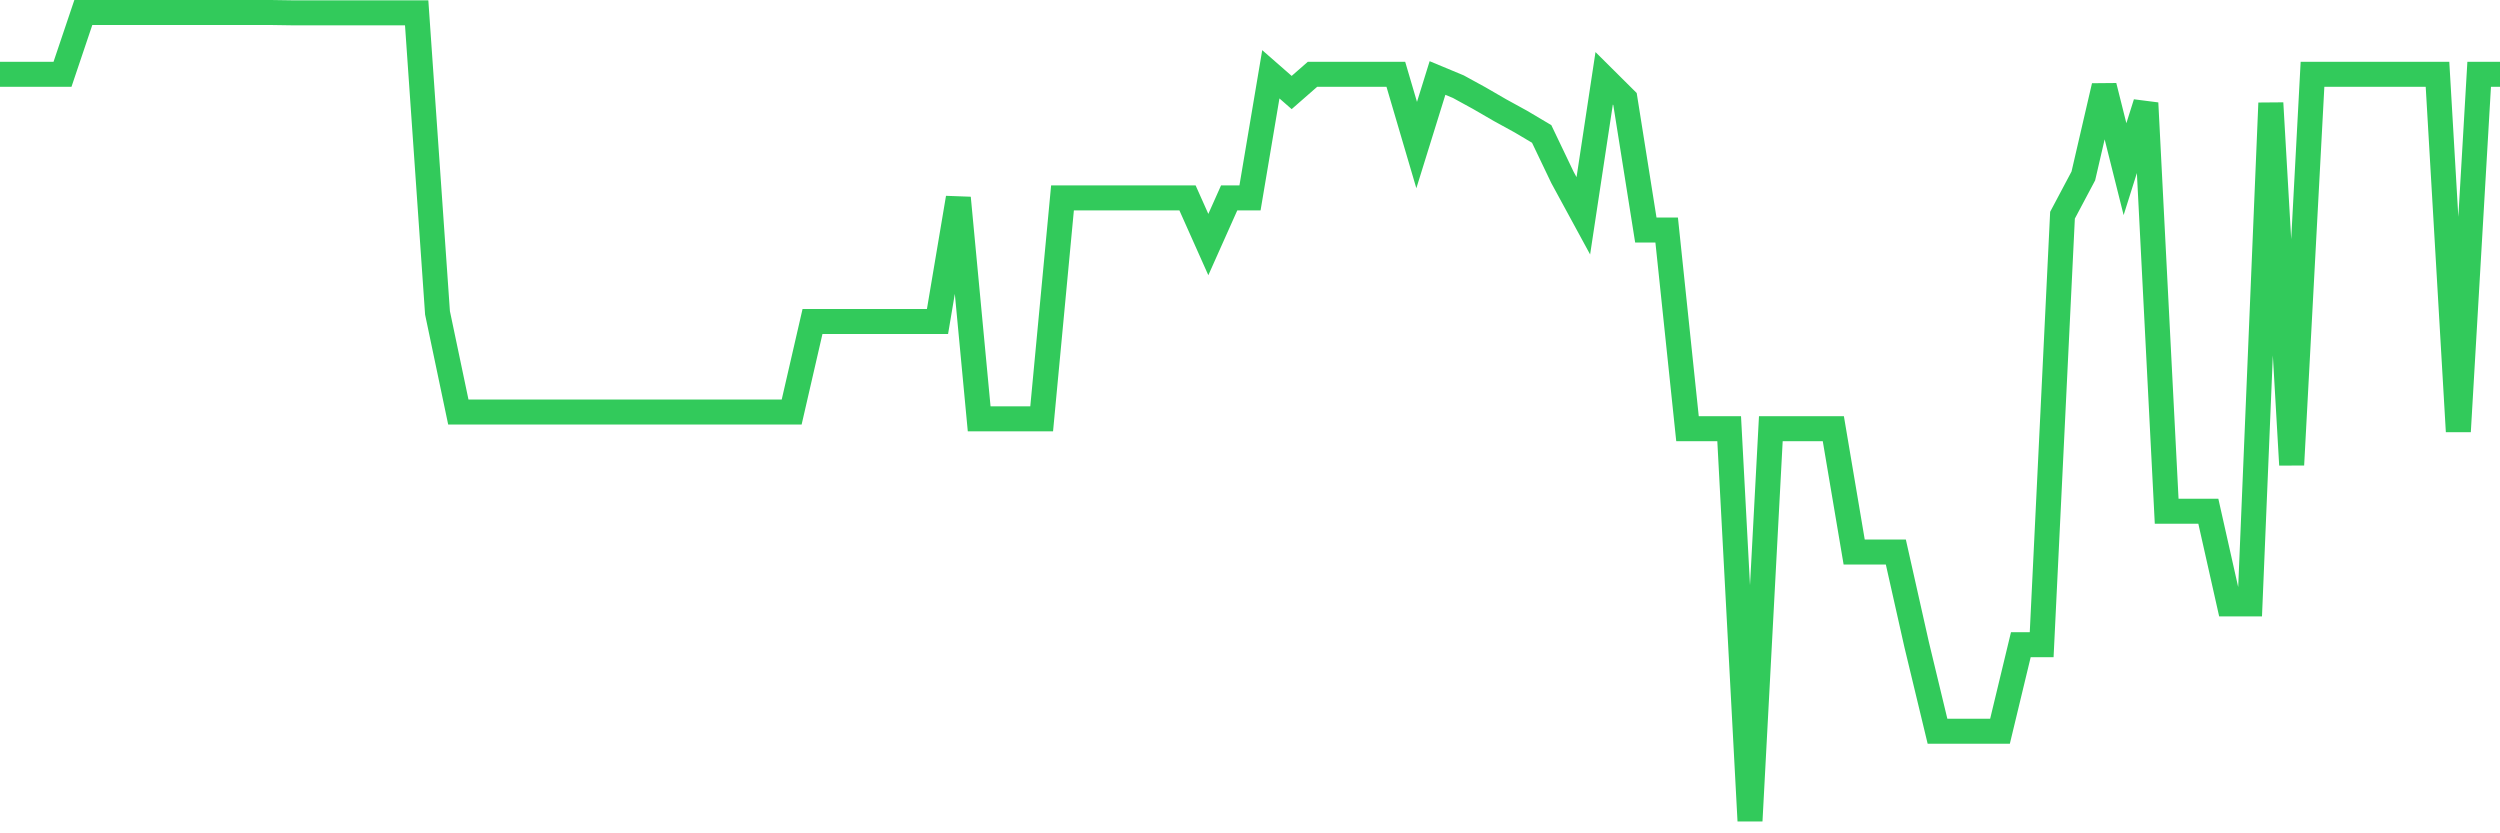 <svg
  xmlns="http://www.w3.org/2000/svg"
  xmlns:xlink="http://www.w3.org/1999/xlink"
  width="120"
  height="40"
  viewBox="0 0 120 40"
  preserveAspectRatio="none"
>
  <polyline
    points="0,3.566 1,3.566 2,3.566 3,3.566 4,0.6 5,0.6 6,0.6 7,0.6 8,0.6 9,0.6 10,0.6 11,0.6 12,0.6 13,0.6 14,0.615 15,0.615 16,0.615 17,0.615 18,0.615 19,0.615 20,0.615 21,15.017 22,19.778 23,19.778 24,19.778 25,19.778 26,19.778 27,19.778 28,19.778 29,19.778 30,19.778 31,19.778 32,19.778 33,19.778 34,19.778 35,19.778 36,19.778 37,19.778 38,19.778 39,15.432 40,15.432 41,15.432 42,15.432 43,15.432 44,15.432 45,15.432 46,9.499 47,20.104 48,20.104 49,20.104 50,20.104 51,9.499 52,9.499 53,9.499 54,9.499 55,9.499 56,9.499 57,9.499 58,11.739 59,9.499 60,9.499 61,3.566 62,4.441 63,3.566 64,3.566 65,3.566 66,3.566 67,3.566 68,6.963 69,3.744 70,4.16 71,4.708 72,5.287 73,5.836 74,6.429 75,8.52 76,10.359 77,3.759 78,4.753 79,11.042 80,11.042 81,20.578 82,20.578 83,20.578 84,39.4 85,20.578 86,20.578 87,20.578 88,20.578 89,26.496 90,26.496 91,26.496 92,30.946 93,35.099 94,35.099 95,35.099 96,35.099 97,30.946 98,30.946 99,10.33 100,8.446 101,4.13 102,8.12 103,4.946 104,24.539 105,24.539 106,24.539 107,28.988 108,28.988 109,4.946 110,22.314 111,3.566 112,3.566 113,3.566 114,3.566 115,3.566 116,3.566 117,3.566 118,20.712 119,3.566 120,3.566"
    fill="none"
    stroke="#32ca5b"
    stroke-width="1.2"
  >
  </polyline>
</svg>